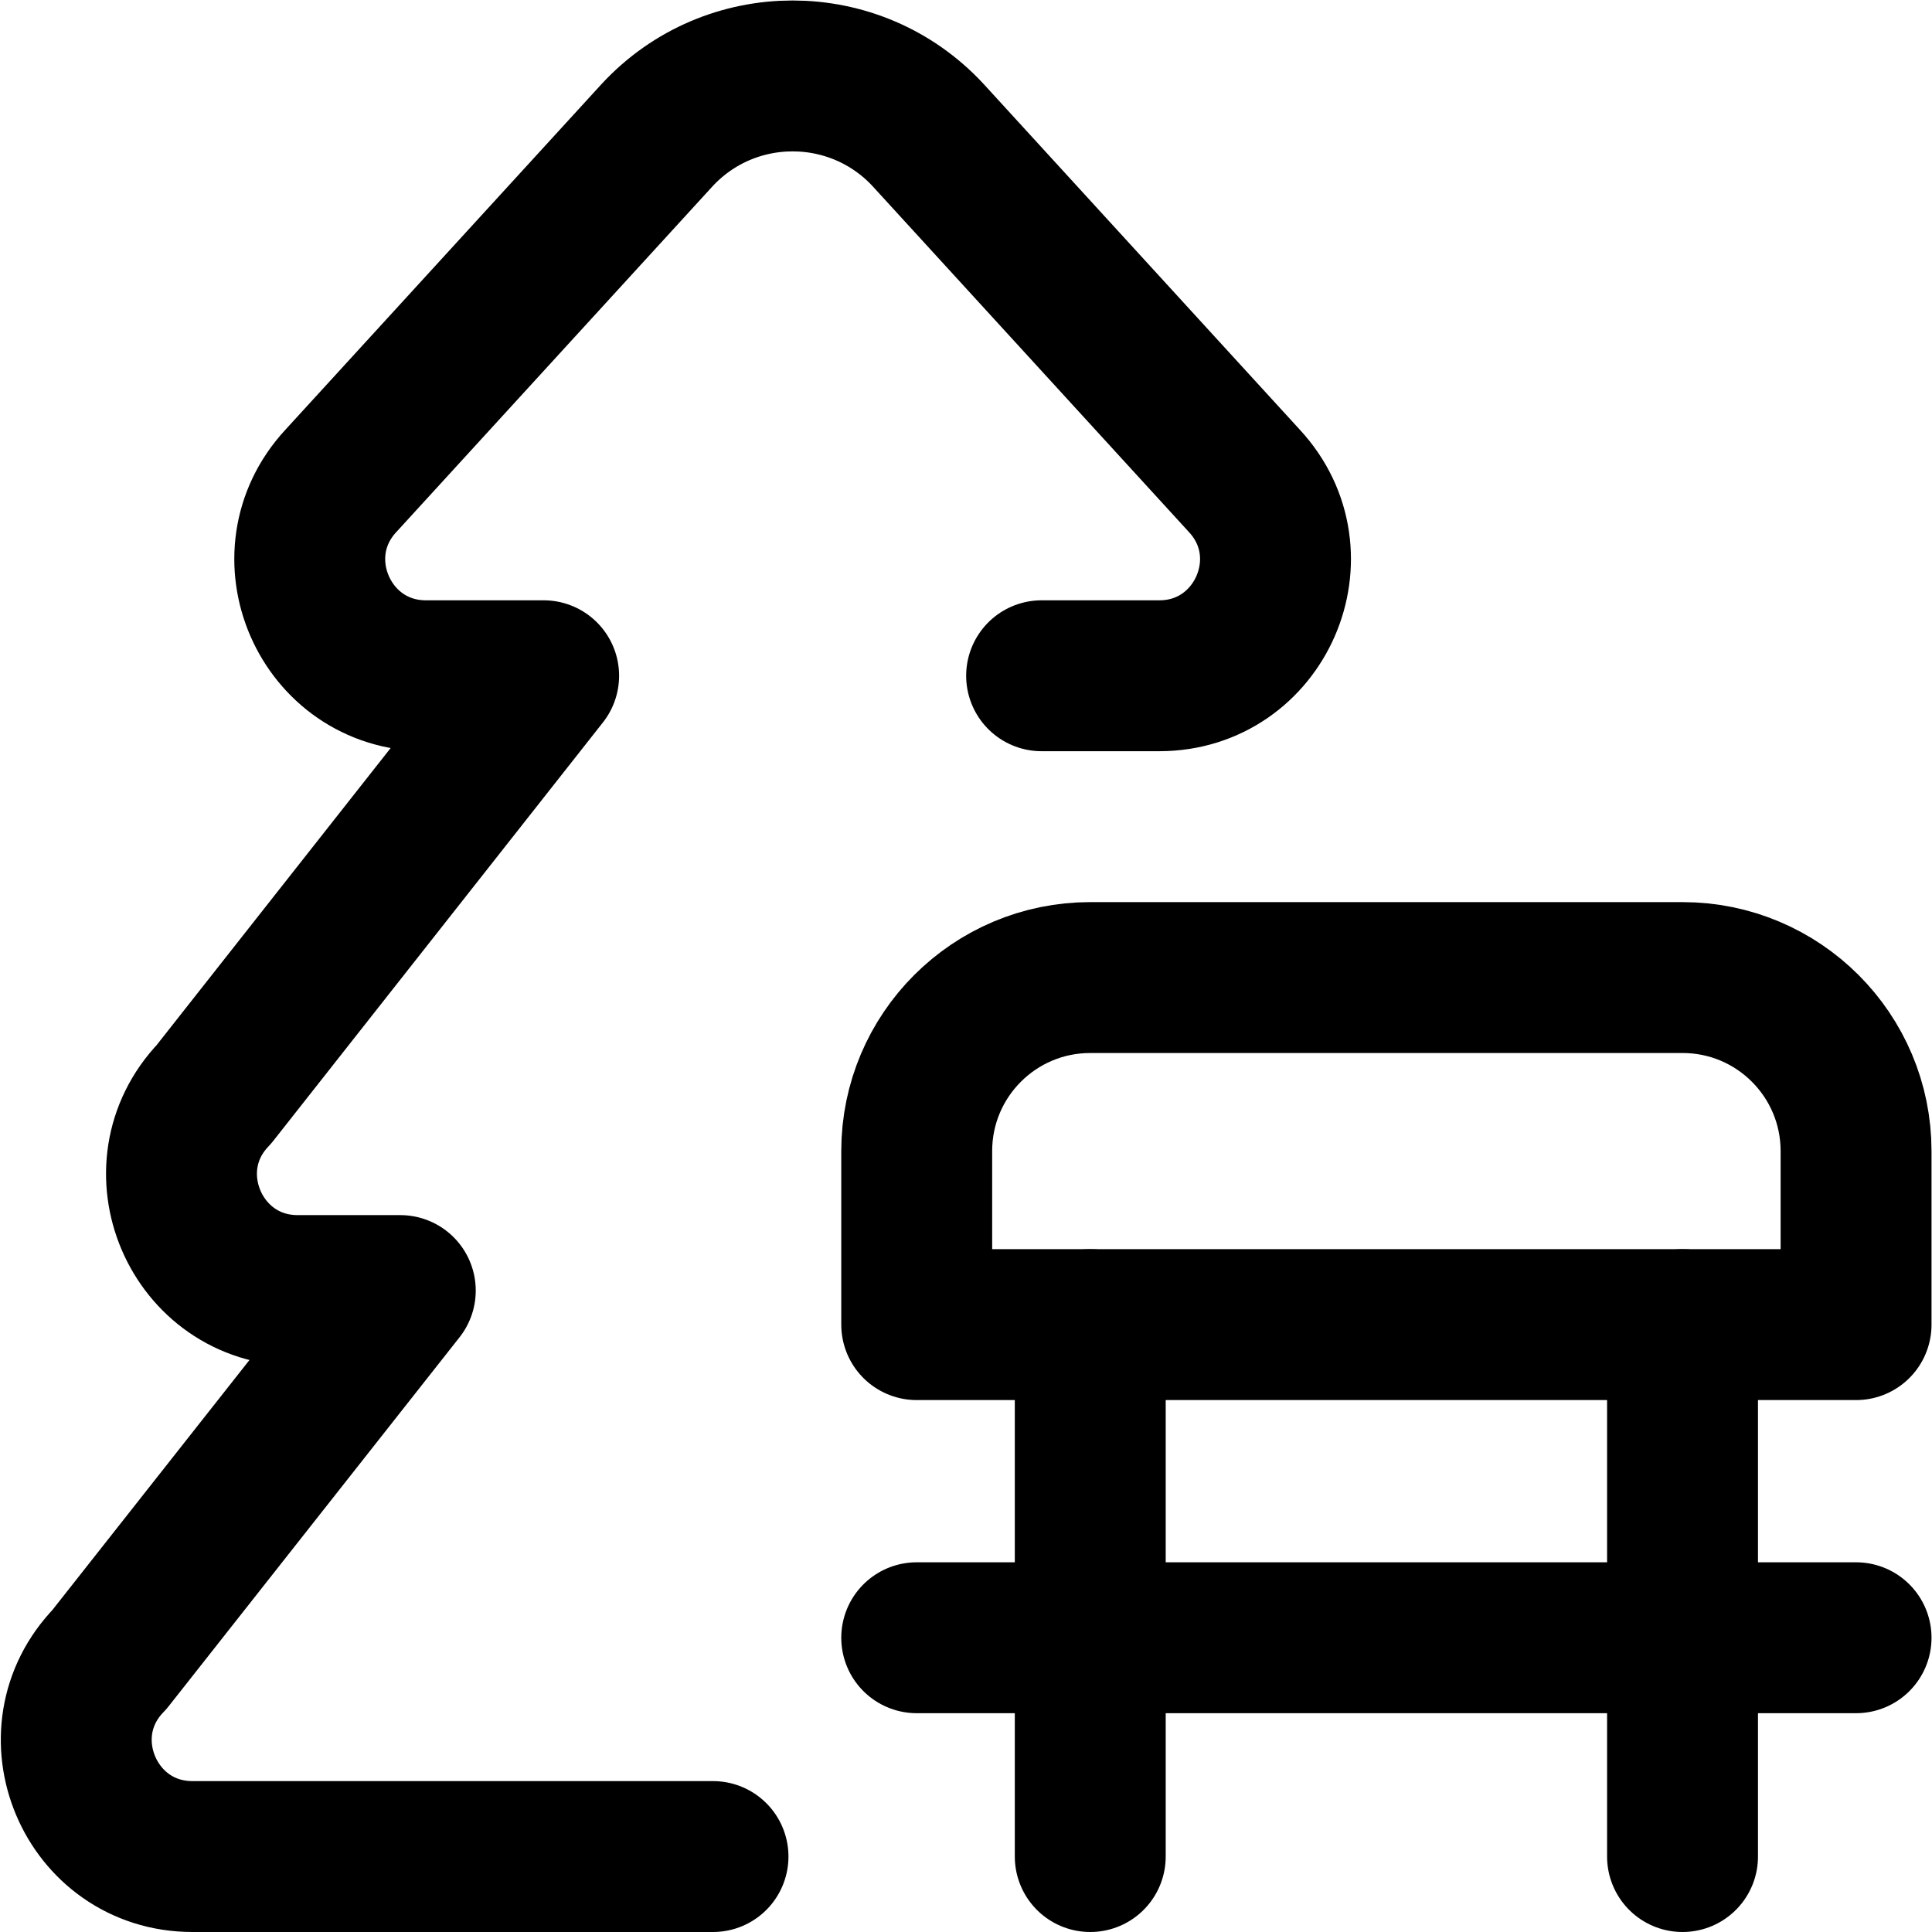 <?xml version="1.0" encoding="UTF-8" standalone="no"?>
<svg xmlns="http://www.w3.org/2000/svg" xmlns:svg="http://www.w3.org/2000/svg" version="1.1" id="svg1599" xml:space="preserve" width="16" height="16" viewBox="0 0 682.667 682.667">
  <defs id="defs1603">
    <clipPath id="clipPath1613">
      <path d="M 0,512 H 512 V 0 H 0 Z" id="path1611"></path>
    </clipPath>
  </defs>
  <g id="g1605" transform="matrix(1.333,0,0,-1.333,0,682.667)">
    <g id="g1607">
      <g id="g1609" clip-path="url(#clipPath1613)">
        <g id="g1615" transform="translate(276.107,333)">
          <path d="m 0,0 h 31.18 c 26.851,0 40.812,31.996 22.549,51.68 l -83.83,91.656 c -19.377,20.885 -52.421,20.885 -71.798,0 L -185.729,51.68 C -203.992,31.996 -190.032,0 -163.18,0 H -132 l -87.4,-110.942 c -18.725,-19.563 -4.86,-52.028 22.22,-52.028 H -170 l -77.1,-97.802 c -18.993,-19.489 -5.185,-52.228 22.028,-52.228 h 137.965" style="fill:none;stroke:#000000;stroke-width:40;stroke-linecap:round;stroke-linejoin:round;stroke-miterlimit:10;stroke-dasharray:none;stroke-opacity:1" id="path1617"></path>
        </g>
        <g id="g1619" transform="translate(446,253)">
          <path d="m 0,0 h -157 c -25.405,0 -46,-20.595 -46,-46 V -92 H 46 v 46 C 46,-20.595 25.405,0 0,0 Z" style="fill:none;stroke:#000000;stroke-width:40;stroke-linecap:round;stroke-linejoin:round;stroke-miterlimit:10;stroke-dasharray:none;stroke-opacity:1" id="path1621"></path>
        </g>
        <g id="g1623" transform="translate(492,78)">
          <path d="M 0,0 H -249" style="fill:none;stroke:#000000;stroke-width:40;stroke-linecap:round;stroke-linejoin:round;stroke-miterlimit:10;stroke-dasharray:none;stroke-opacity:1" id="path1625"></path>
        </g>
        <g id="g1627" transform="translate(446,161)">
          <path d="M 0,0 V -141" style="fill:none;stroke:#000000;stroke-width:40;stroke-linecap:round;stroke-linejoin:round;stroke-miterlimit:10;stroke-dasharray:none;stroke-opacity:1" id="path1629"></path>
        </g>
        <g id="g1631" transform="translate(289,161)">
          <path d="M 0,0 V -141" style="fill:none;stroke:#000000;stroke-width:40;stroke-linecap:round;stroke-linejoin:round;stroke-miterlimit:10;stroke-dasharray:none;stroke-opacity:1" id="path1633"></path>
        </g>
      </g>
    </g>
  </g>
</svg>
